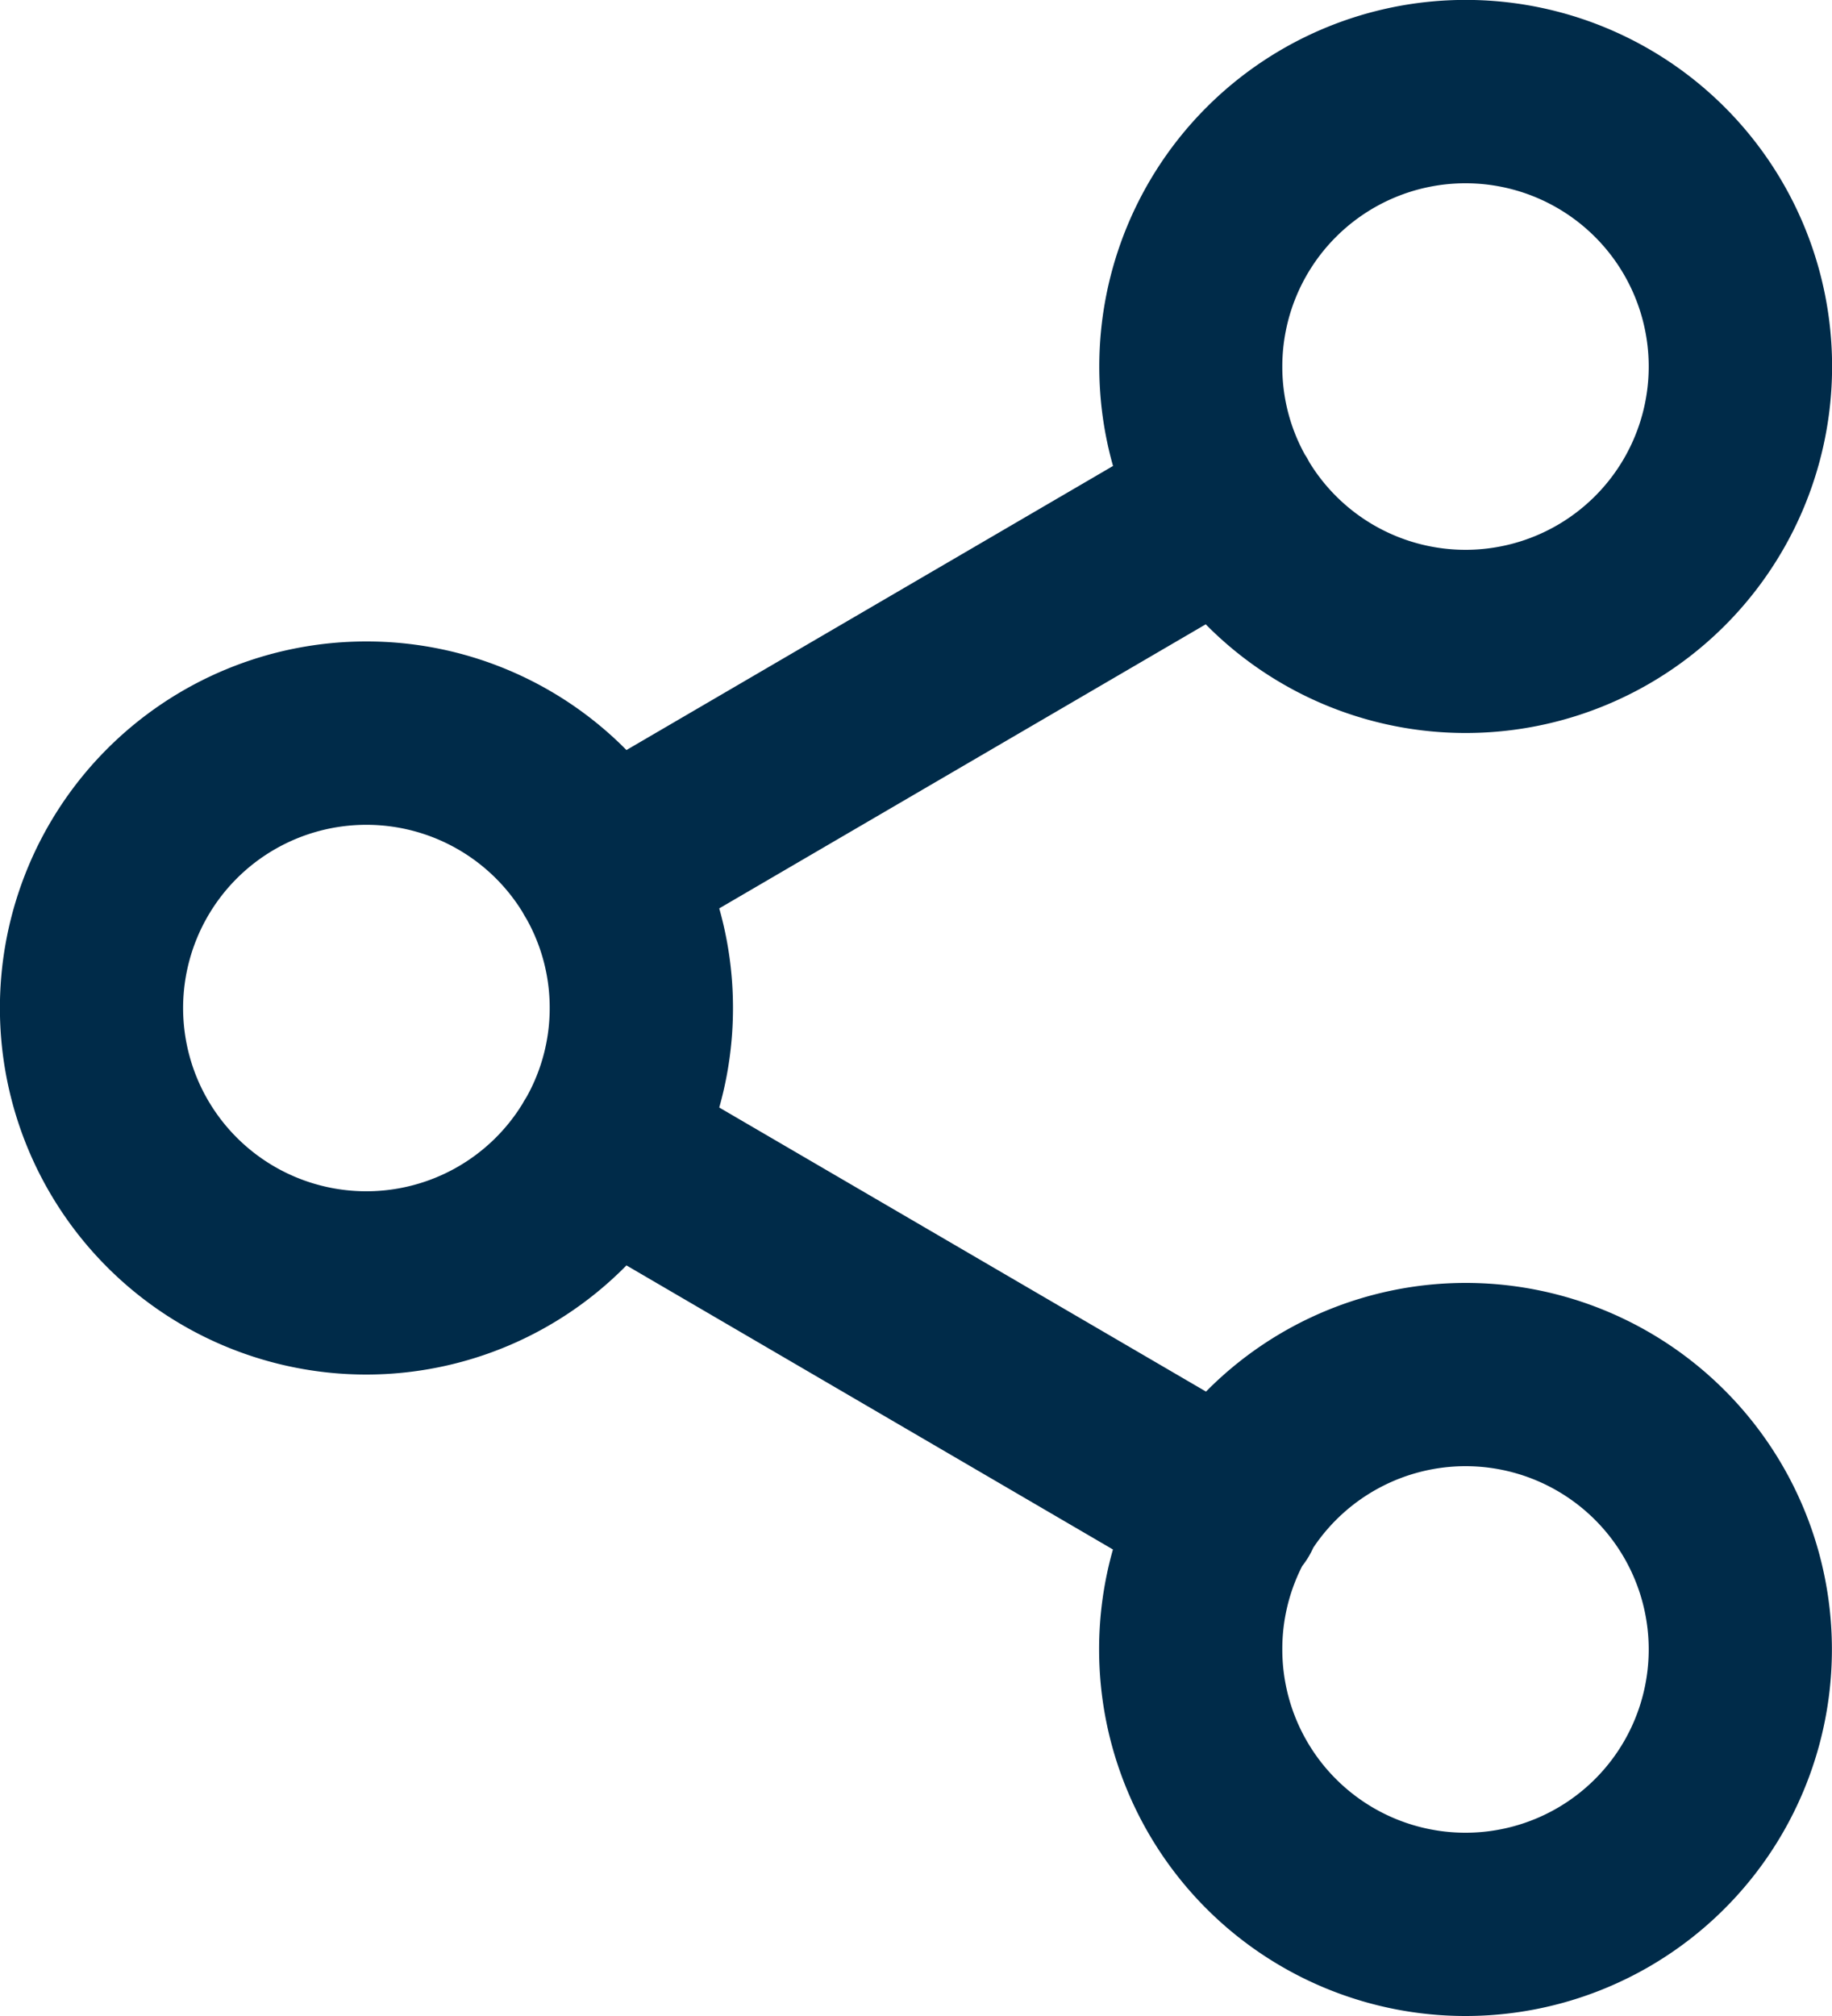 <svg xmlns="http://www.w3.org/2000/svg" width="20" height="22.001" viewBox="0 0 20 22.001">
  <path id="Sticky-share" d="M1977-11257a3.992,3.992,0,0,1,.151-1.091l-5.311-3.1A3.986,3.986,0,0,1,1969-11260a4,4,0,0,1-4-4,4,4,0,0,1,4-4,3.988,3.988,0,0,1,2.84,1.185l5.312-3.1a3.989,3.989,0,0,1-.15-1.086,4,4,0,0,1,4-4,4,4,0,0,1,4,4,4,4,0,0,1-4,4,3.986,3.986,0,0,1-2.838-1.186l-5.311,3.1a3.989,3.989,0,0,1,.15,1.086,3.991,3.991,0,0,1-.15,1.087l5.314,3.1A3.987,3.987,0,0,1,1981-11261a4,4,0,0,1,4,4,4,4,0,0,1-4,4A4,4,0,0,1,1977-11257Zm2,0a2,2,0,0,0,2,2,2,2,0,0,0,2-2,2,2,0,0,0-2-2,2,2,0,0,0-1.662.89,1.029,1.029,0,0,1-.052.1.976.976,0,0,1-.069.1A1.992,1.992,0,0,0,1979-11257Zm-12-7a2,2,0,0,0,2,2,2,2,0,0,0,1.706-.956c.007-.013.013-.025.021-.037s.017-.028.026-.042a1.986,1.986,0,0,0,.249-.966,1.98,1.98,0,0,0-.248-.962l-.026-.043c-.008-.014-.016-.028-.024-.043a2,2,0,0,0-1.7-.95A2,2,0,0,0,1967-11264Zm14-5a2,2,0,0,0,2-2,2,2,0,0,0-2-2,2,2,0,0,0-2,2,1.983,1.983,0,0,0,.246.96c.01.015.019.029.028.045l.024.044A2,2,0,0,0,1981-11269Z" transform="translate(-1965.001 11275)" fill="#002b49"/>
</svg>
